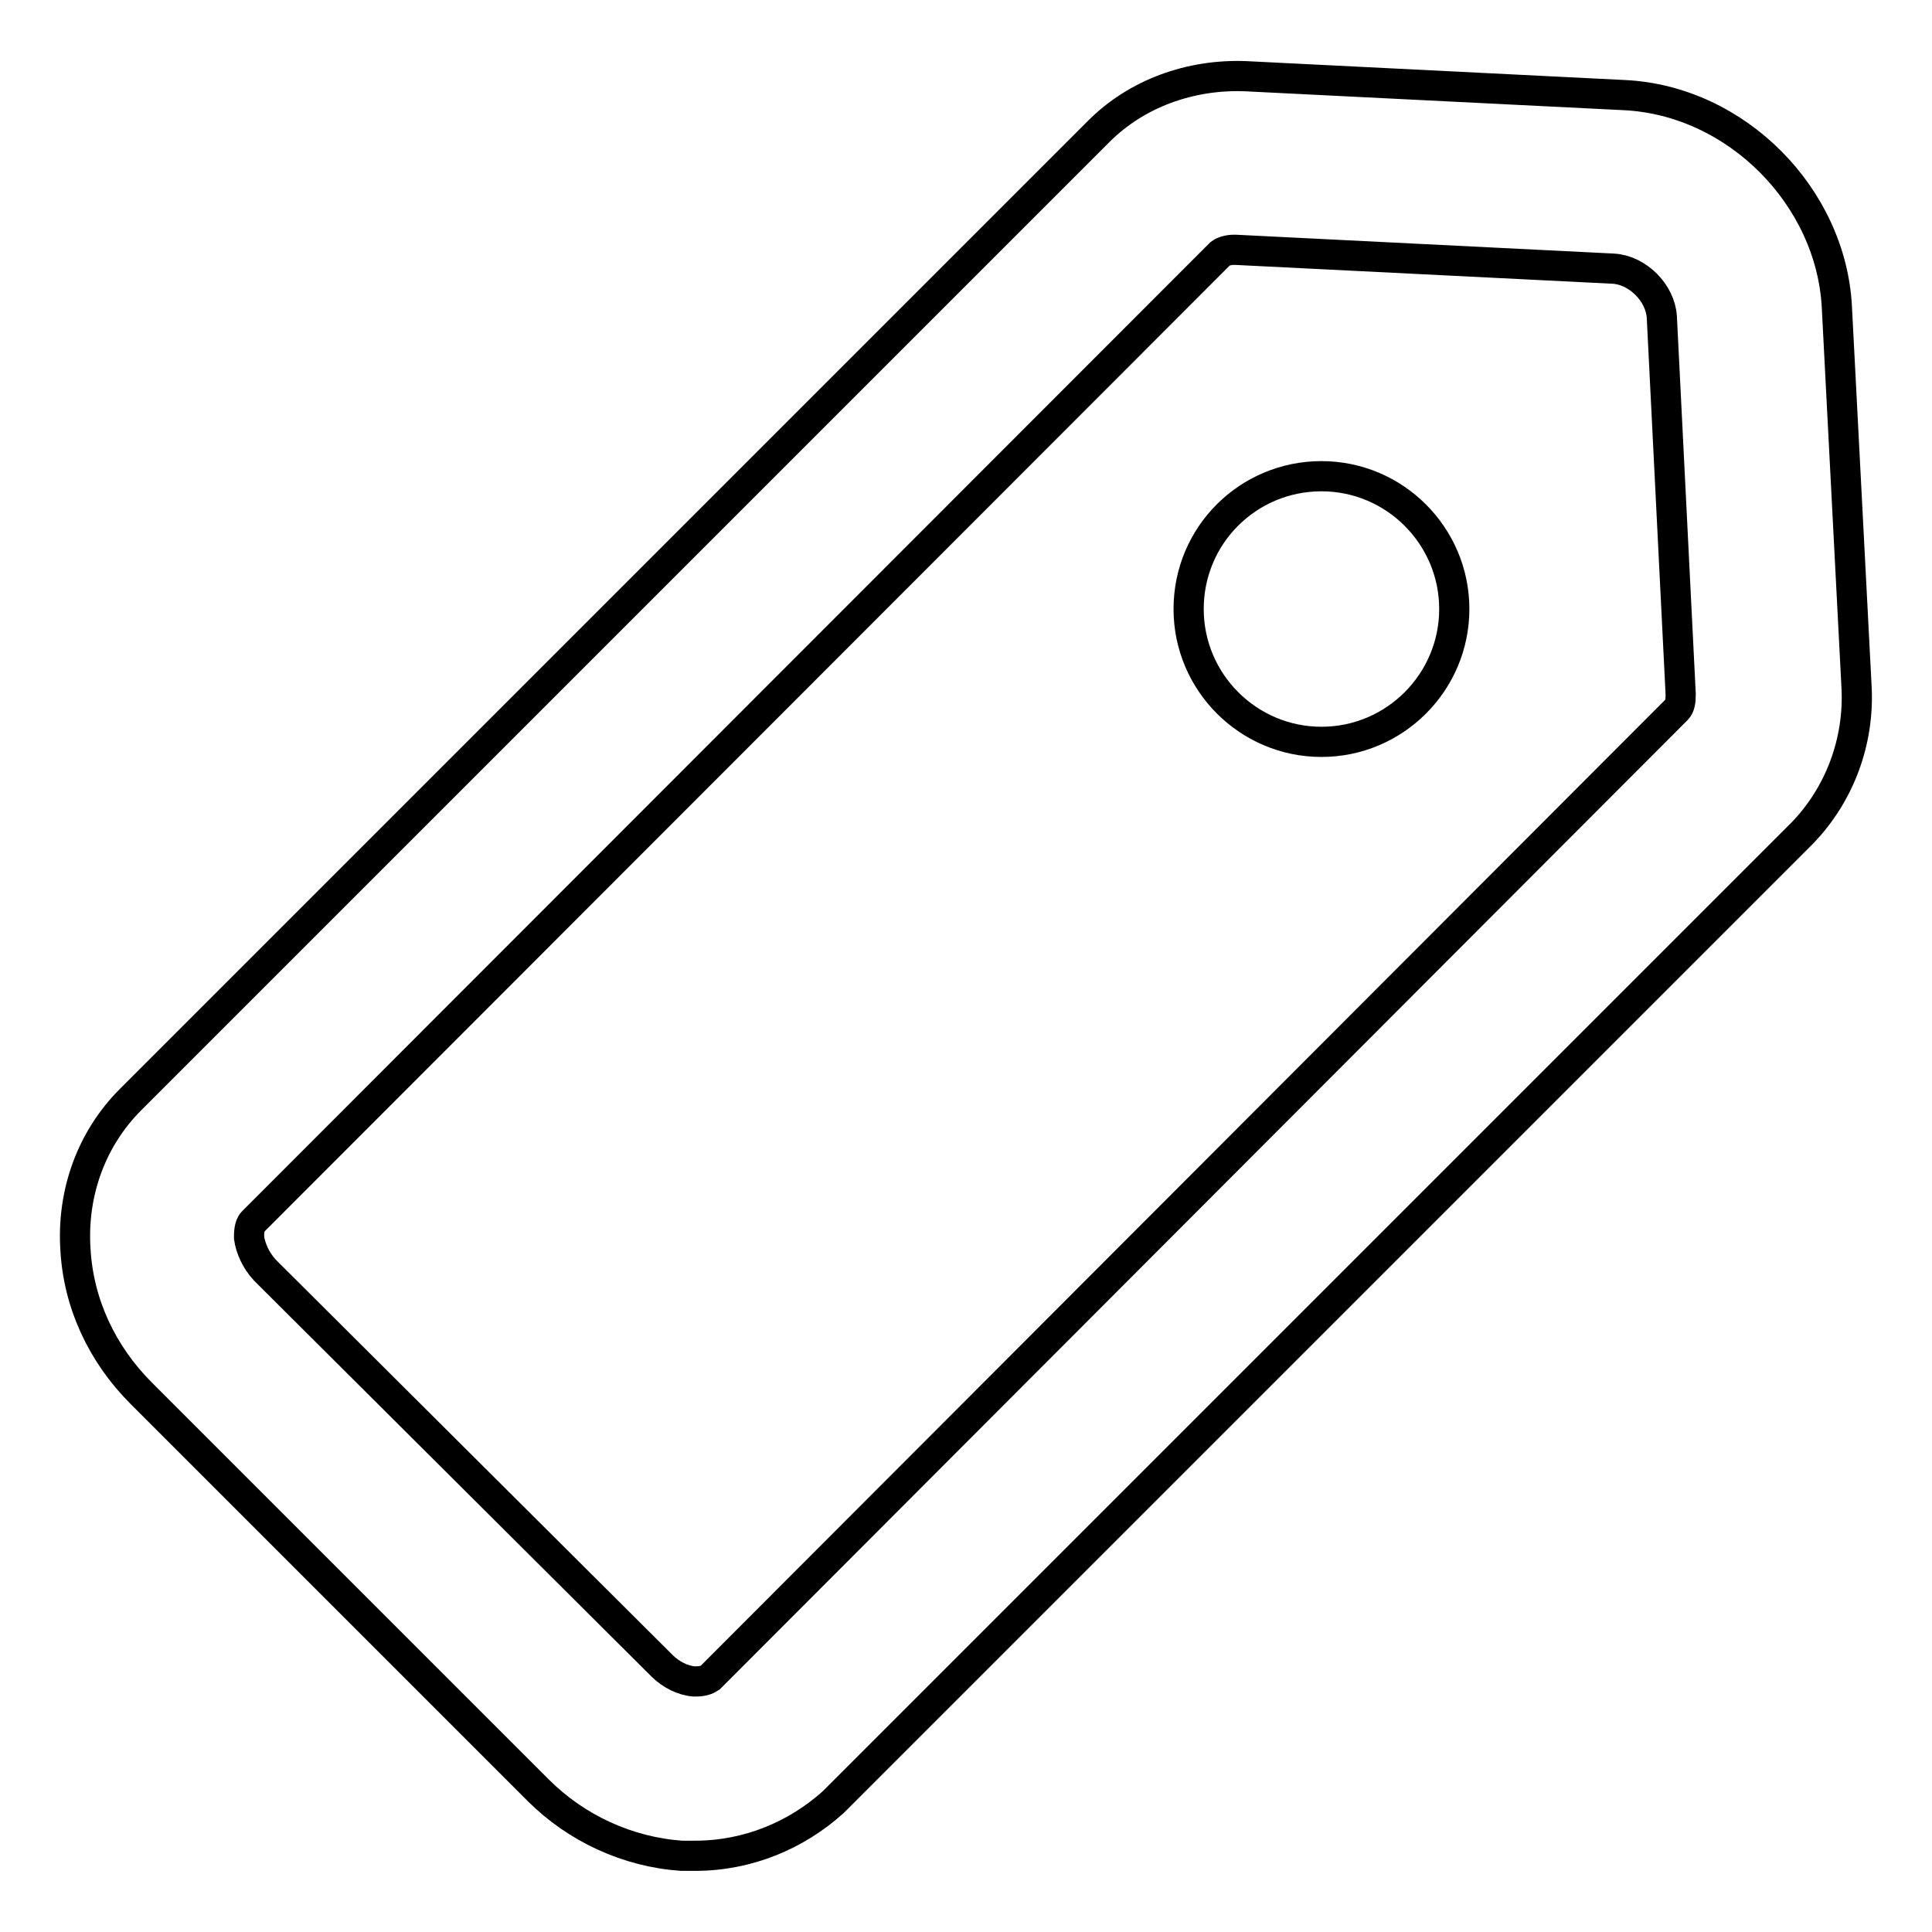 <?xml version="1.0" encoding="utf-8"?>
<!-- Svg Vector Icons : http://www.onlinewebfonts.com/icon -->
<!DOCTYPE svg PUBLIC "-//W3C//DTD SVG 1.1//EN" "http://www.w3.org/Graphics/SVG/1.1/DTD/svg11.dtd">
<svg version="1.1" xmlns="http://www.w3.org/2000/svg" xmlns:xlink="http://www.w3.org/1999/xlink" x="0px" y="0px" viewBox="0 0 256 256" enable-background="new 0 0 256 256" xml:space="preserve">
<g> <path stroke-width="4" fill-opacity="0" stroke="#000000"  d="M92.1,245.9h-1.8c-7.1-0.5-13.9-3.6-19-8.7l-52.6-52.6c-5.2-5.2-8.3-11.9-8.7-19 c-0.5-7.5,2.1-14.7,7.3-19.9L145.6,17.4c5-5,12.1-7.6,19.5-7.3l50.1,2.5c14.9,0.7,27.5,13.5,28.2,28.2L246,91 c0.4,7.3-2.3,14.4-7.3,19.5L110.4,238.8C105.5,243.2,99.1,245.9,92.1,245.9z M163.5,33.1c-0.7,0-1.4,0.2-1.8,0.5L33.5,161.9 c-0.5,0.5-0.5,1.6-0.5,2.1c0.2,1.4,0.9,3,2.1,4.3l52.6,52.4c1.2,1.2,2.8,2,4.3,2.1c0.5,0,1.4,0,2.1-0.5L222.2,94 c0.4-0.4,0.5-1.1,0.5-2L220.2,42c-0.2-3.2-3.2-6.2-6.4-6.4l-50.1-2.5H163.5L163.5,33.1z"/> <path stroke-width="4" fill-opacity="0" stroke="#000000"  d="M157.5,80.7c0,9.7,7.9,17.6,17.6,17.6c9.7,0,17.6-7.9,17.6-17.6c0,0,0,0,0,0c0-9.7-7.9-17.6-17.6-17.6 C165.4,63.1,157.5,70.9,157.5,80.7C157.5,80.7,157.5,80.7,157.5,80.7z"/></g>
</svg>